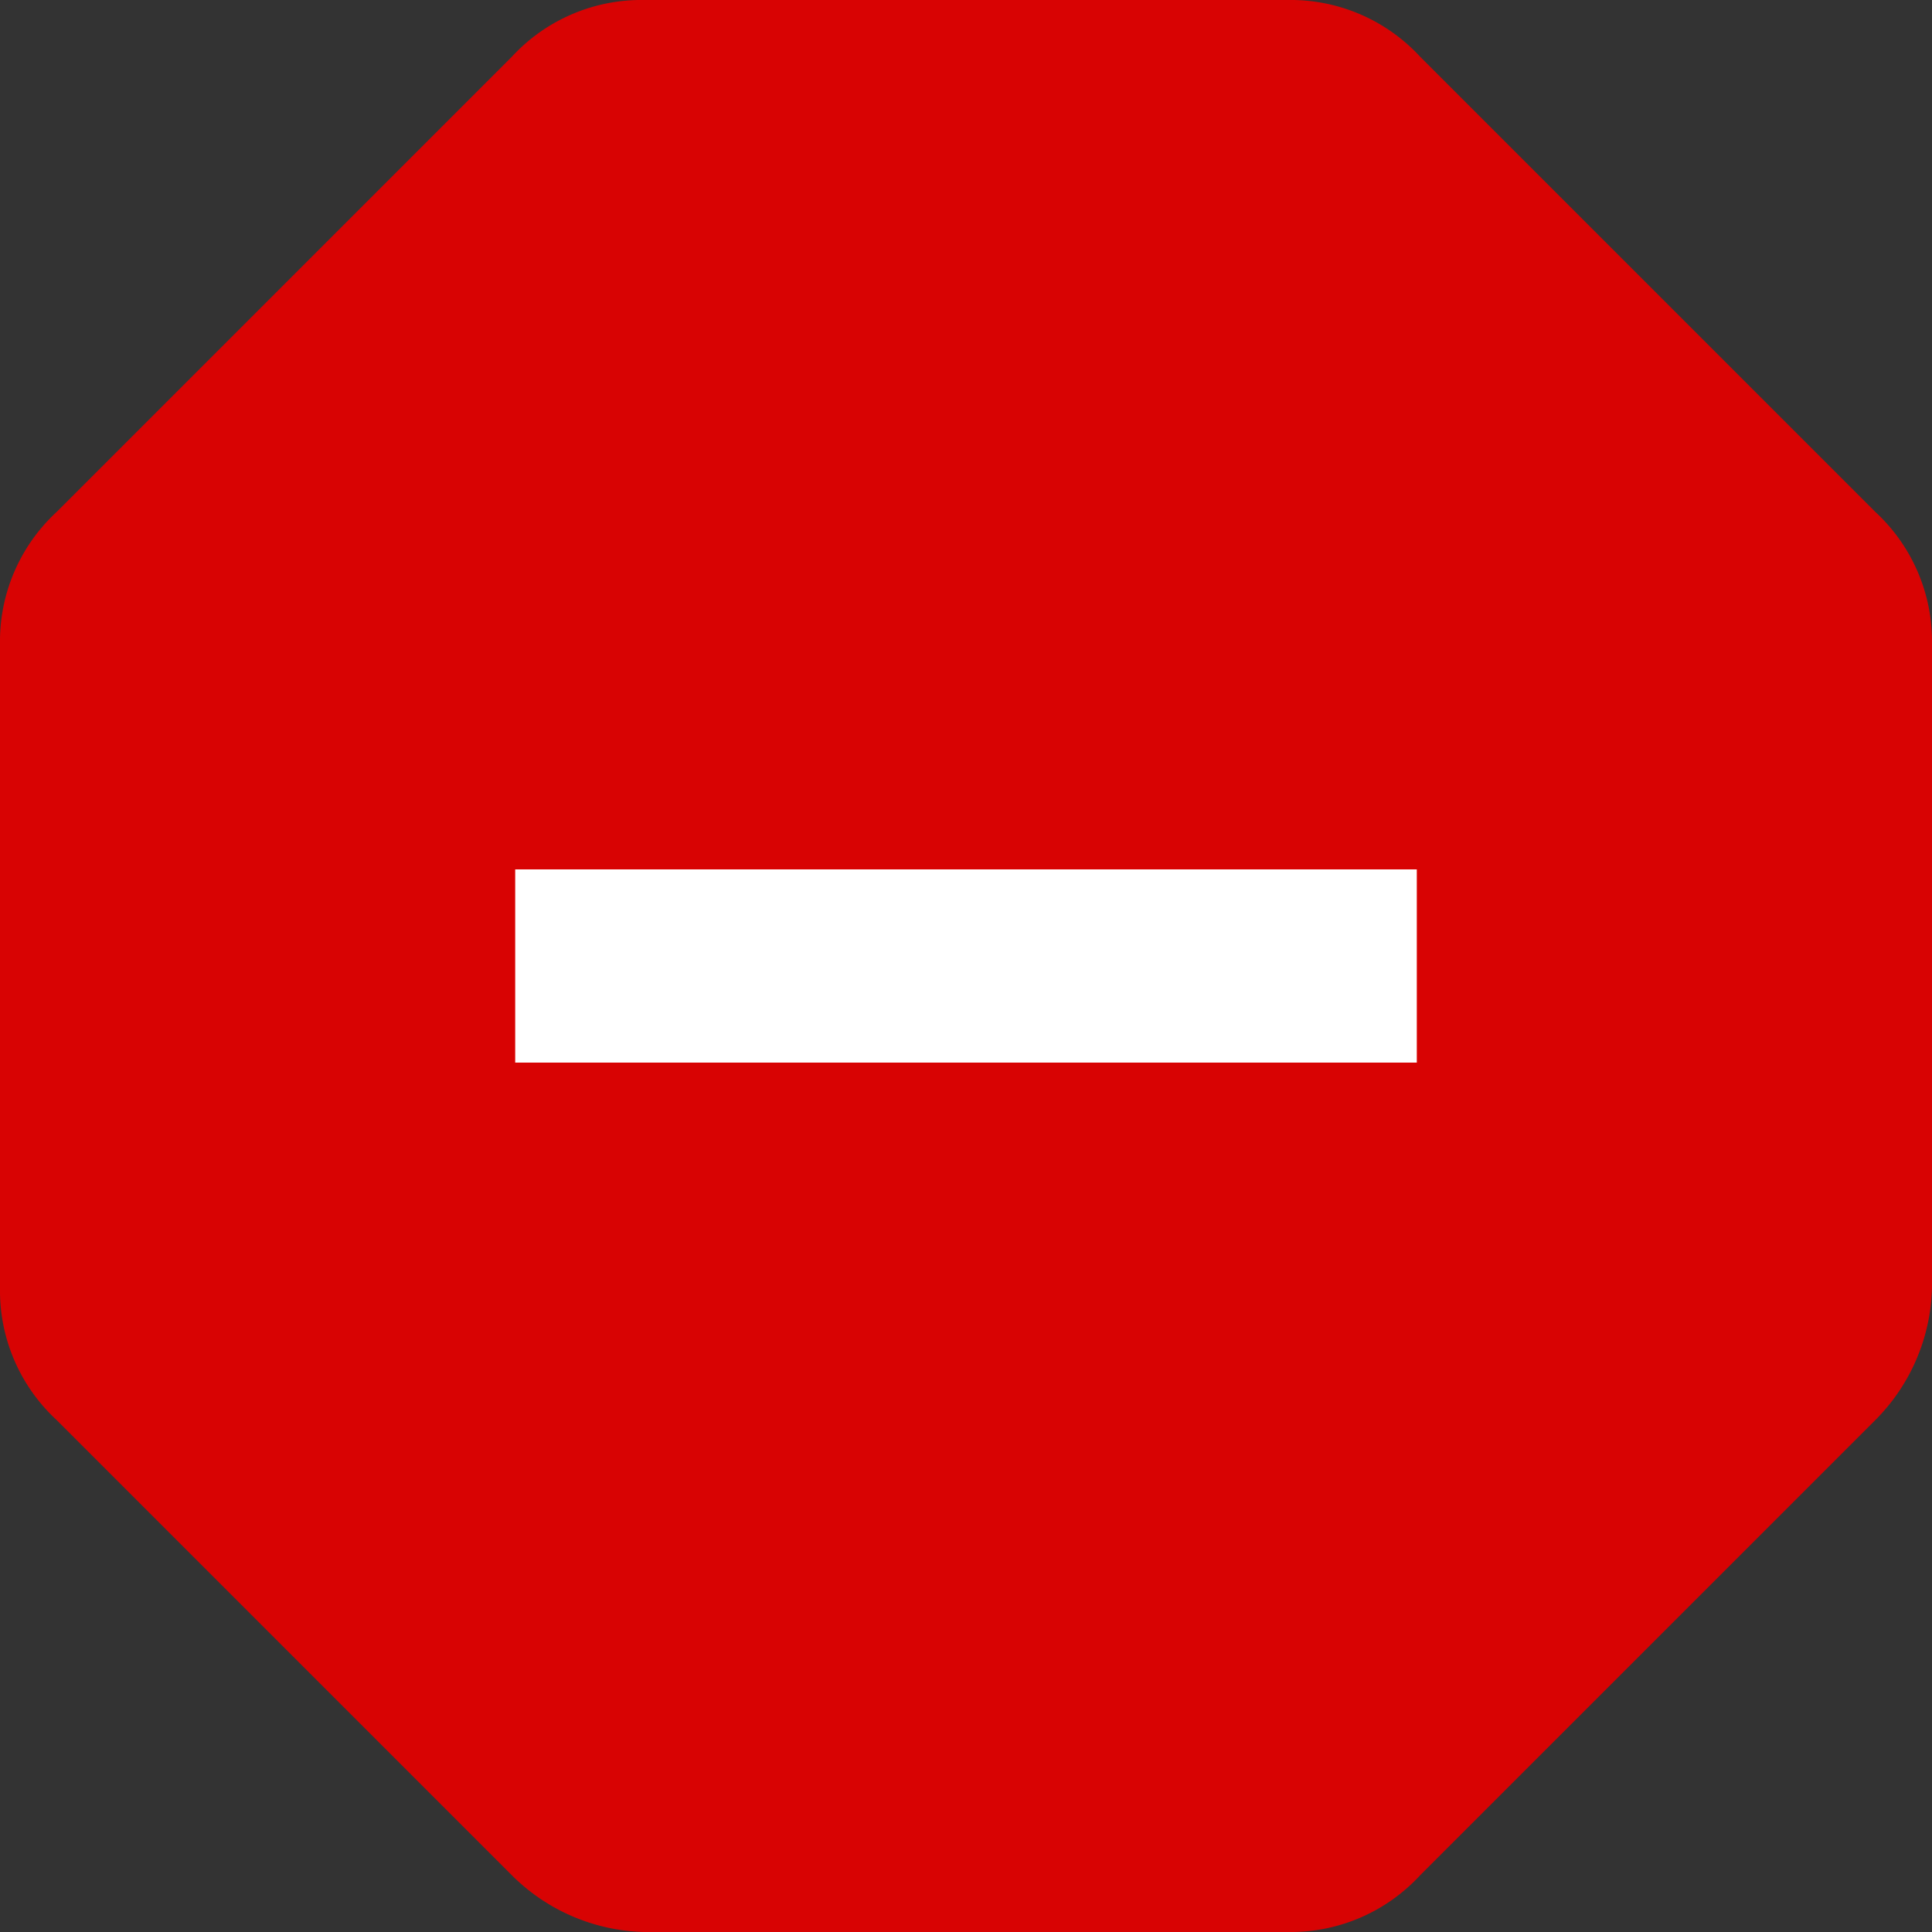 <?xml version="1.0" encoding="UTF-8"?> <svg xmlns="http://www.w3.org/2000/svg" viewBox="0 0 300 300"><rect x="0" y="0" width="300" height="300" fill="#333333" stroke="none"/> <defs> <style>.cls-1{fill:#d80303;}.cls-2{fill:#fff;}</style> </defs> <g id="Layer_2" data-name="Layer 2"> <g id="Layer_1-2" data-name="Layer 1"> <g id="Vector"> <path class="cls-1" d="M200,0H100A27.34,27.34,0,0,0,79.51,8.78L8.78,79.51A27.34,27.34,0,0,0,0,100V200a27.34,27.34,0,0,0,8.78,20.49l70.73,70.73A30.11,30.11,0,0,0,100,300H200a27.34,27.34,0,0,0,20.49-8.78l70.73-70.73A30.11,30.11,0,0,0,300,200V100a27.34,27.34,0,0,0-8.78-20.49L220.49,8.78A27.34,27.34,0,0,0,200,0Z"></path> </g> <rect class="cls-2" x="80" y="135" width="140" height="30"></rect> </g> </g> </svg> 